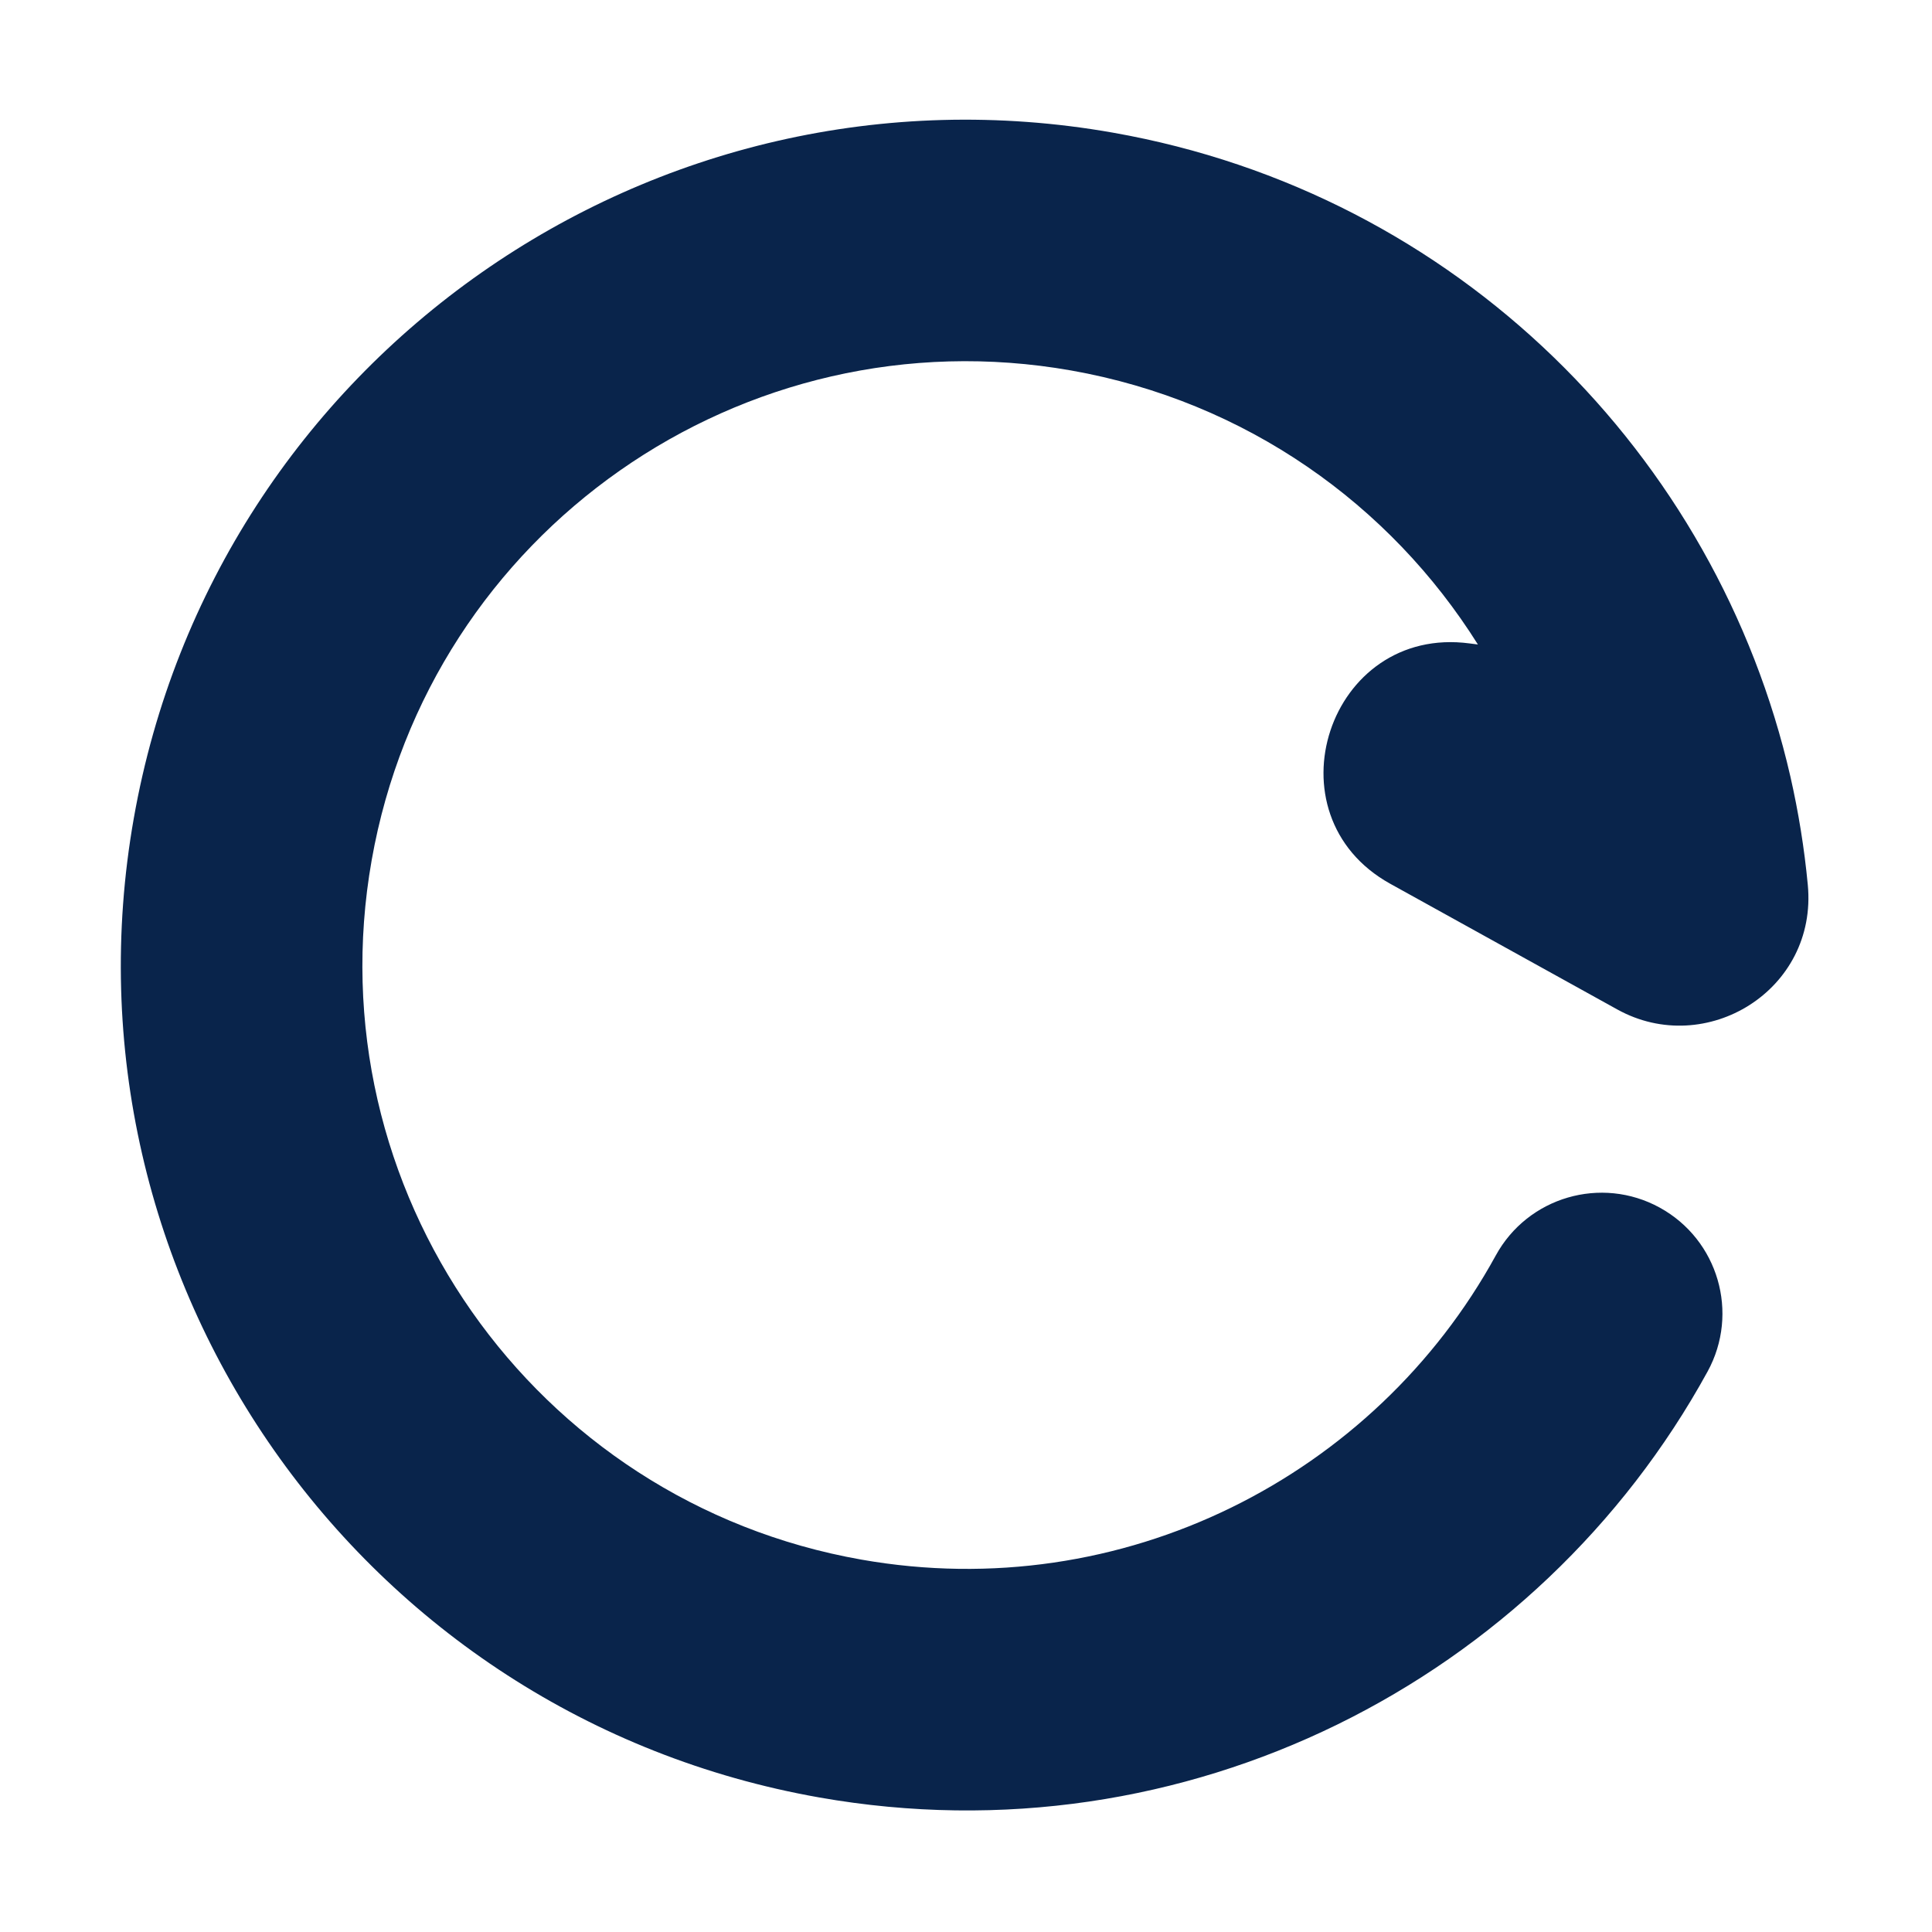 <?xml version="1.0" encoding="UTF-8"?>
<!-- Uploaded to: SVG Repo, www.svgrepo.com, Generator: SVG Repo Mixer Tools -->
<svg width="800px" height="800px" viewBox="0 0 24 24" version="1.1" xmlns="http://www.w3.org/2000/svg" xmlns:xlink="http://www.w3.org/1999/xlink">
    <title>refresh_1_fill</title>
    <g id="页面-1" stroke="none" stroke-width="1" fill="none" fill-rule="evenodd">
        <g id="System" transform="translate(-1008, -48)">
            <g id="refresh_1_fill" transform="translate(1008, 48)">
                <path d="M24,0 L24,24 L0,24 L0,0 L24,0 Z M12.593,23.258 L12.582,23.26 L12.511,23.295 L12.492,23.299 L12.492,23.299 L12.477,23.295 L12.406,23.26 C12.396,23.256 12.387,23.259 12.382,23.265 L12.378,23.276 L12.361,23.703 L12.366,23.723 L12.377,23.736 L12.48,23.81 L12.495,23.814 L12.495,23.814 L12.507,23.81 L12.611,23.736 L12.623,23.72 L12.623,23.72 L12.627,23.703 L12.61,23.276 C12.608,23.266 12.601,23.259 12.593,23.258 L12.593,23.258 Z M12.858,23.145 L12.845,23.147 L12.66,23.24 L12.65,23.25 L12.65,23.25 L12.647,23.261 L12.665,23.691 L12.67,23.703 L12.67,23.703 L12.678,23.71 L12.879,23.803 C12.891,23.807 12.902,23.803 12.908,23.795 L12.912,23.781 L12.878,23.167 C12.875,23.155 12.867,23.147 12.858,23.145 L12.858,23.145 Z M12.143,23.147 C12.133,23.142 12.122,23.145 12.116,23.153 L12.11,23.167 L12.076,23.781 C12.075,23.793 12.083,23.802 12.093,23.805 L12.108,23.803 L12.309,23.71 L12.319,23.702 L12.319,23.702 L12.323,23.691 L12.34,23.261 L12.337,23.249 L12.337,23.249 L12.328,23.24 L12.143,23.147 Z" id="MingCute" fill-rule="nonzero">
</path>
                <path d="M10.7,19.374 C13.947,19.947 17.078,18.338 18.581,15.596 C18.979,14.869 19.891,14.603 20.617,15.001 C21.344,15.4 21.61,16.311 21.212,17.038 C19.109,20.873 14.73,23.131 10.179,22.329 C4.468,21.322 0.655,15.876 1.662,10.165 C2.669,4.454 8.115,0.641 13.826,1.648 C18.113,2.404 21.327,5.66 22.241,9.647 C22.341,10.087 22.414,10.536 22.457,10.991 C22.582,12.3 21.192,13.149 20.091,12.54 L17.271,10.979 C15.724,10.122 16.504,7.759 18.257,7.993 L18.359,8.006 C17.27,6.27 15.479,4.986 13.305,4.602 C9.226,3.883 5.336,6.607 4.617,10.686 C3.897,14.765 6.621,18.655 10.7,19.374 Z" id="路径" fill="#09244B">
</path>
            </g>
        </g>
    </g>
</svg>